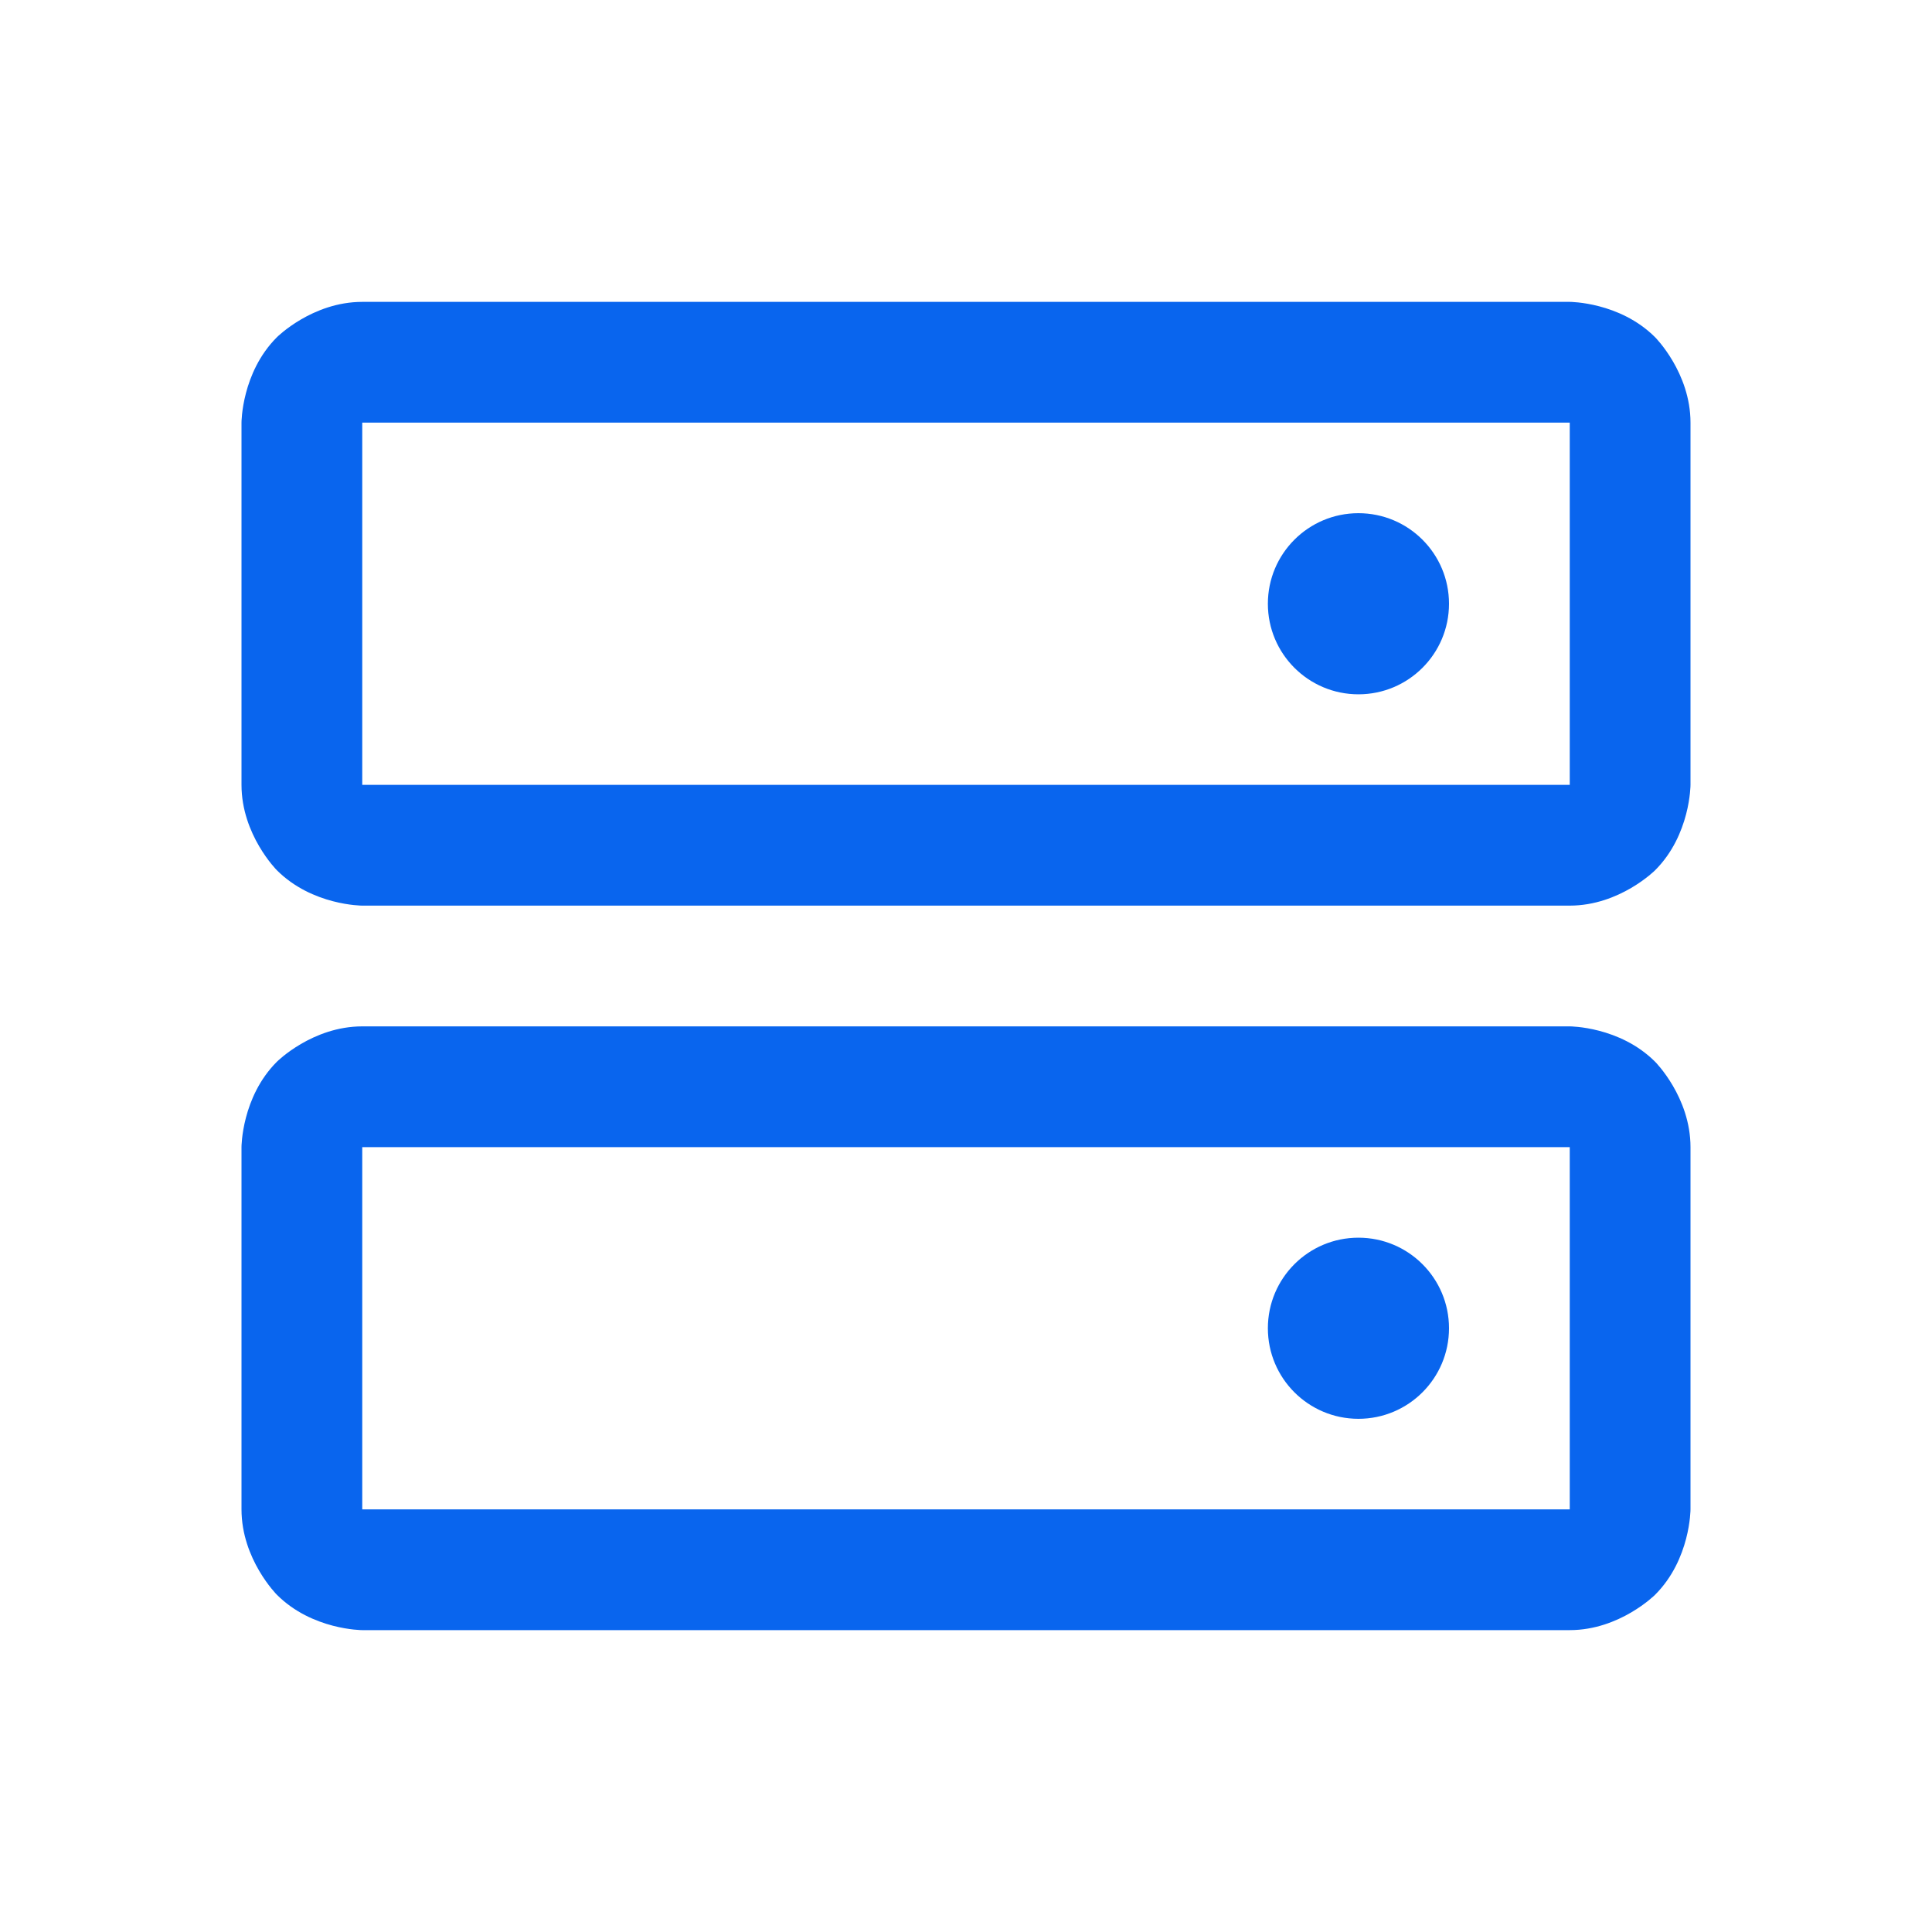 <svg width="48" height="48" viewBox="0 0 48 48" fill="none" xmlns="http://www.w3.org/2000/svg">
<path fill-rule="evenodd" clip-rule="evenodd" d="M6 28.5C6 28.5 6 27.257 6.879 26.379C6.879 26.379 7.757 25.5 9 25.5H39C39 25.5 40.243 25.5 41.121 26.379C41.121 26.379 42 27.257 42 28.5V37.5C42 37.5 42 38.743 41.121 39.621C41.121 39.621 40.243 40.5 39 40.5H9C9 40.5 7.757 40.5 6.879 39.621C6.879 39.621 6 38.743 6 37.5V28.5ZM9 28.5V37.5L39 37.5V28.5H9Z" fill="#0965EE"/>
<path fill-rule="evenodd" clip-rule="evenodd" d="M6 10.5C6 10.5 6 9.257 6.879 8.379C6.879 8.379 7.757 7.5 9 7.5H39C39 7.5 40.243 7.5 41.121 8.379C41.121 8.379 42 9.257 42 10.5V19.5C42 19.5 42 20.743 41.121 21.621C41.121 21.621 40.243 22.5 39 22.5H9C9 22.5 7.757 22.5 6.879 21.621C6.879 21.621 6 20.743 6 19.5V10.5ZM9 10.5V19.5L39 19.5V10.5H9Z" fill="#0965EE"/>
<path d="M36 15C36 16.243 34.993 17.25 33.75 17.25C32.507 17.25 31.5 16.243 31.5 15C31.5 13.757 32.507 12.75 33.75 12.75C34.993 12.75 36 13.757 36 15Z" fill="#0965EE"/>
<path d="M36 33C36 34.243 34.993 35.25 33.75 35.25C32.507 35.25 31.5 34.243 31.5 33C31.5 31.757 32.507 30.75 33.75 30.75C34.993 30.75 36 31.757 36 33Z" fill="#0965EE"/>
</svg>
